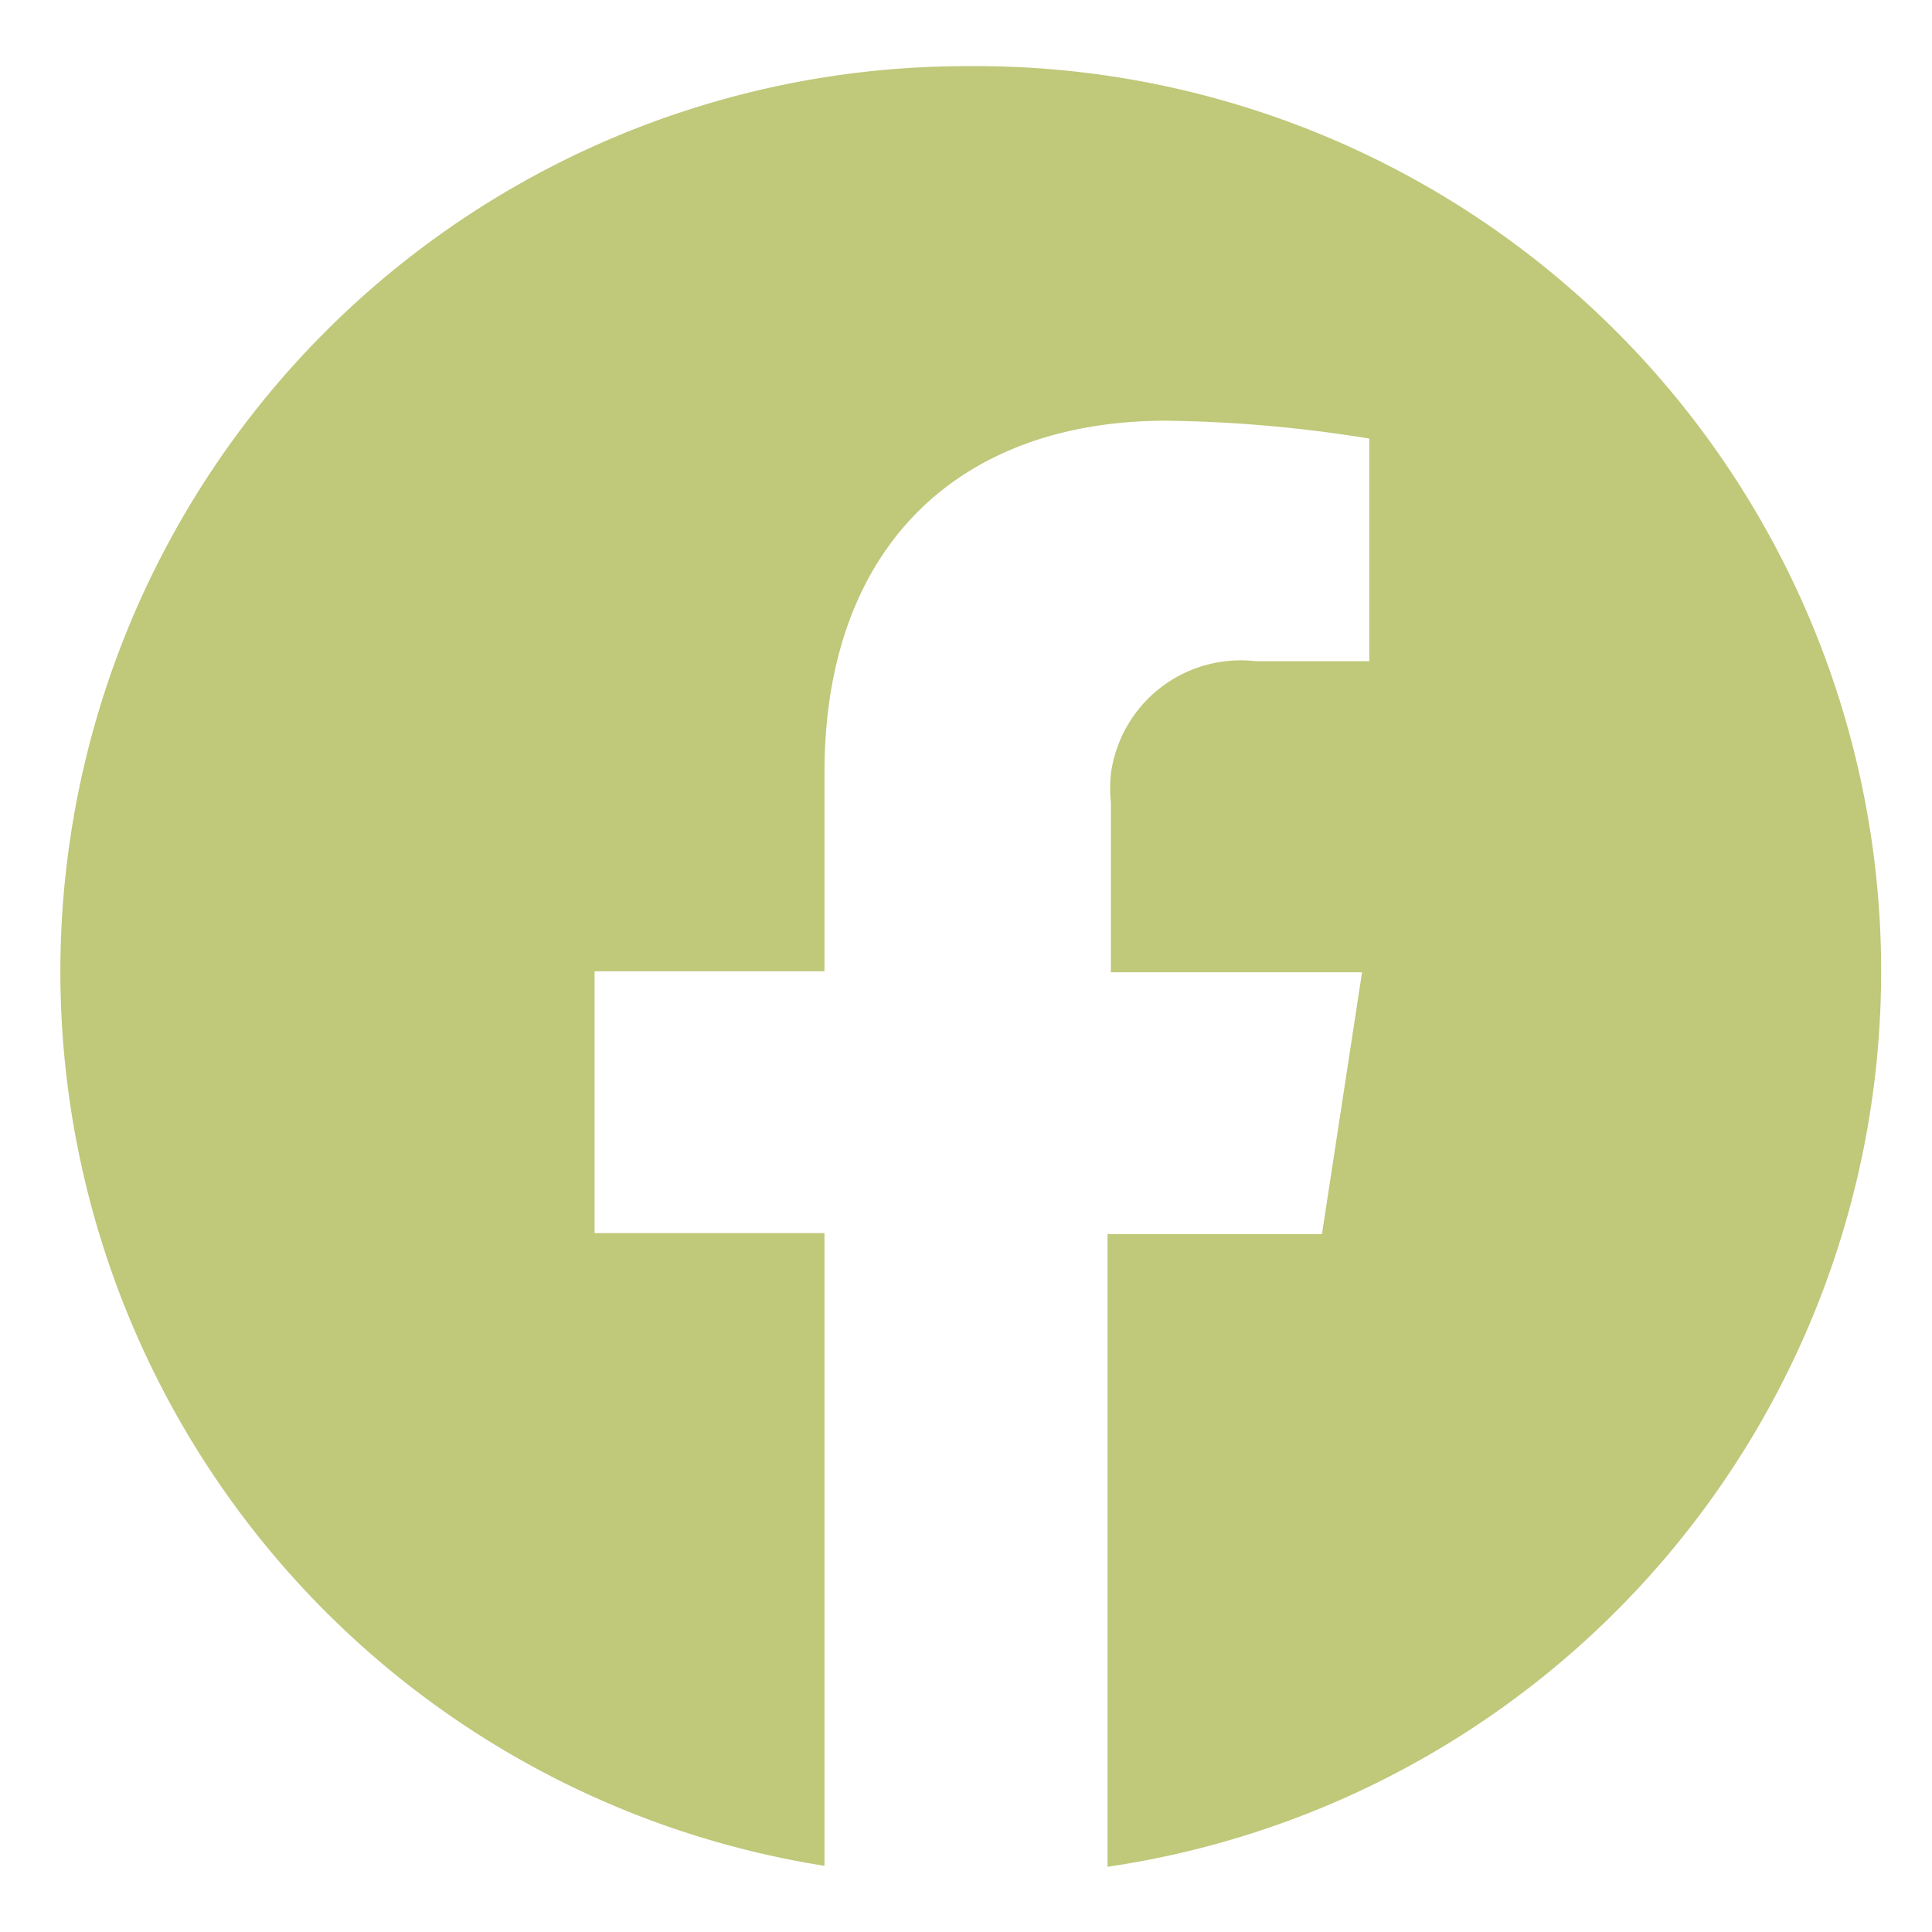 <svg xmlns="http://www.w3.org/2000/svg" viewBox="0 0 40 40">
  <path d="M20,1.37A18.75,18.75,0,0,0,1.25,20.11h0A18.75,18.75,0,0,0,17.07,38.63V25.53H12.31V20.11h4.76V16c0-4.7,2.8-7.29,7.08-7.29a28.25,28.25,0,0,1,4.2.37v4.61H26a2.71,2.71,0,0,0-3,2.33,3,3,0,0,0,0,.6v3.51h5.2l-.83,5.42H22.93v13.1A18.74,18.74,0,0,0,20,1.37Z" fill="#c0c87a"/>
</svg>
